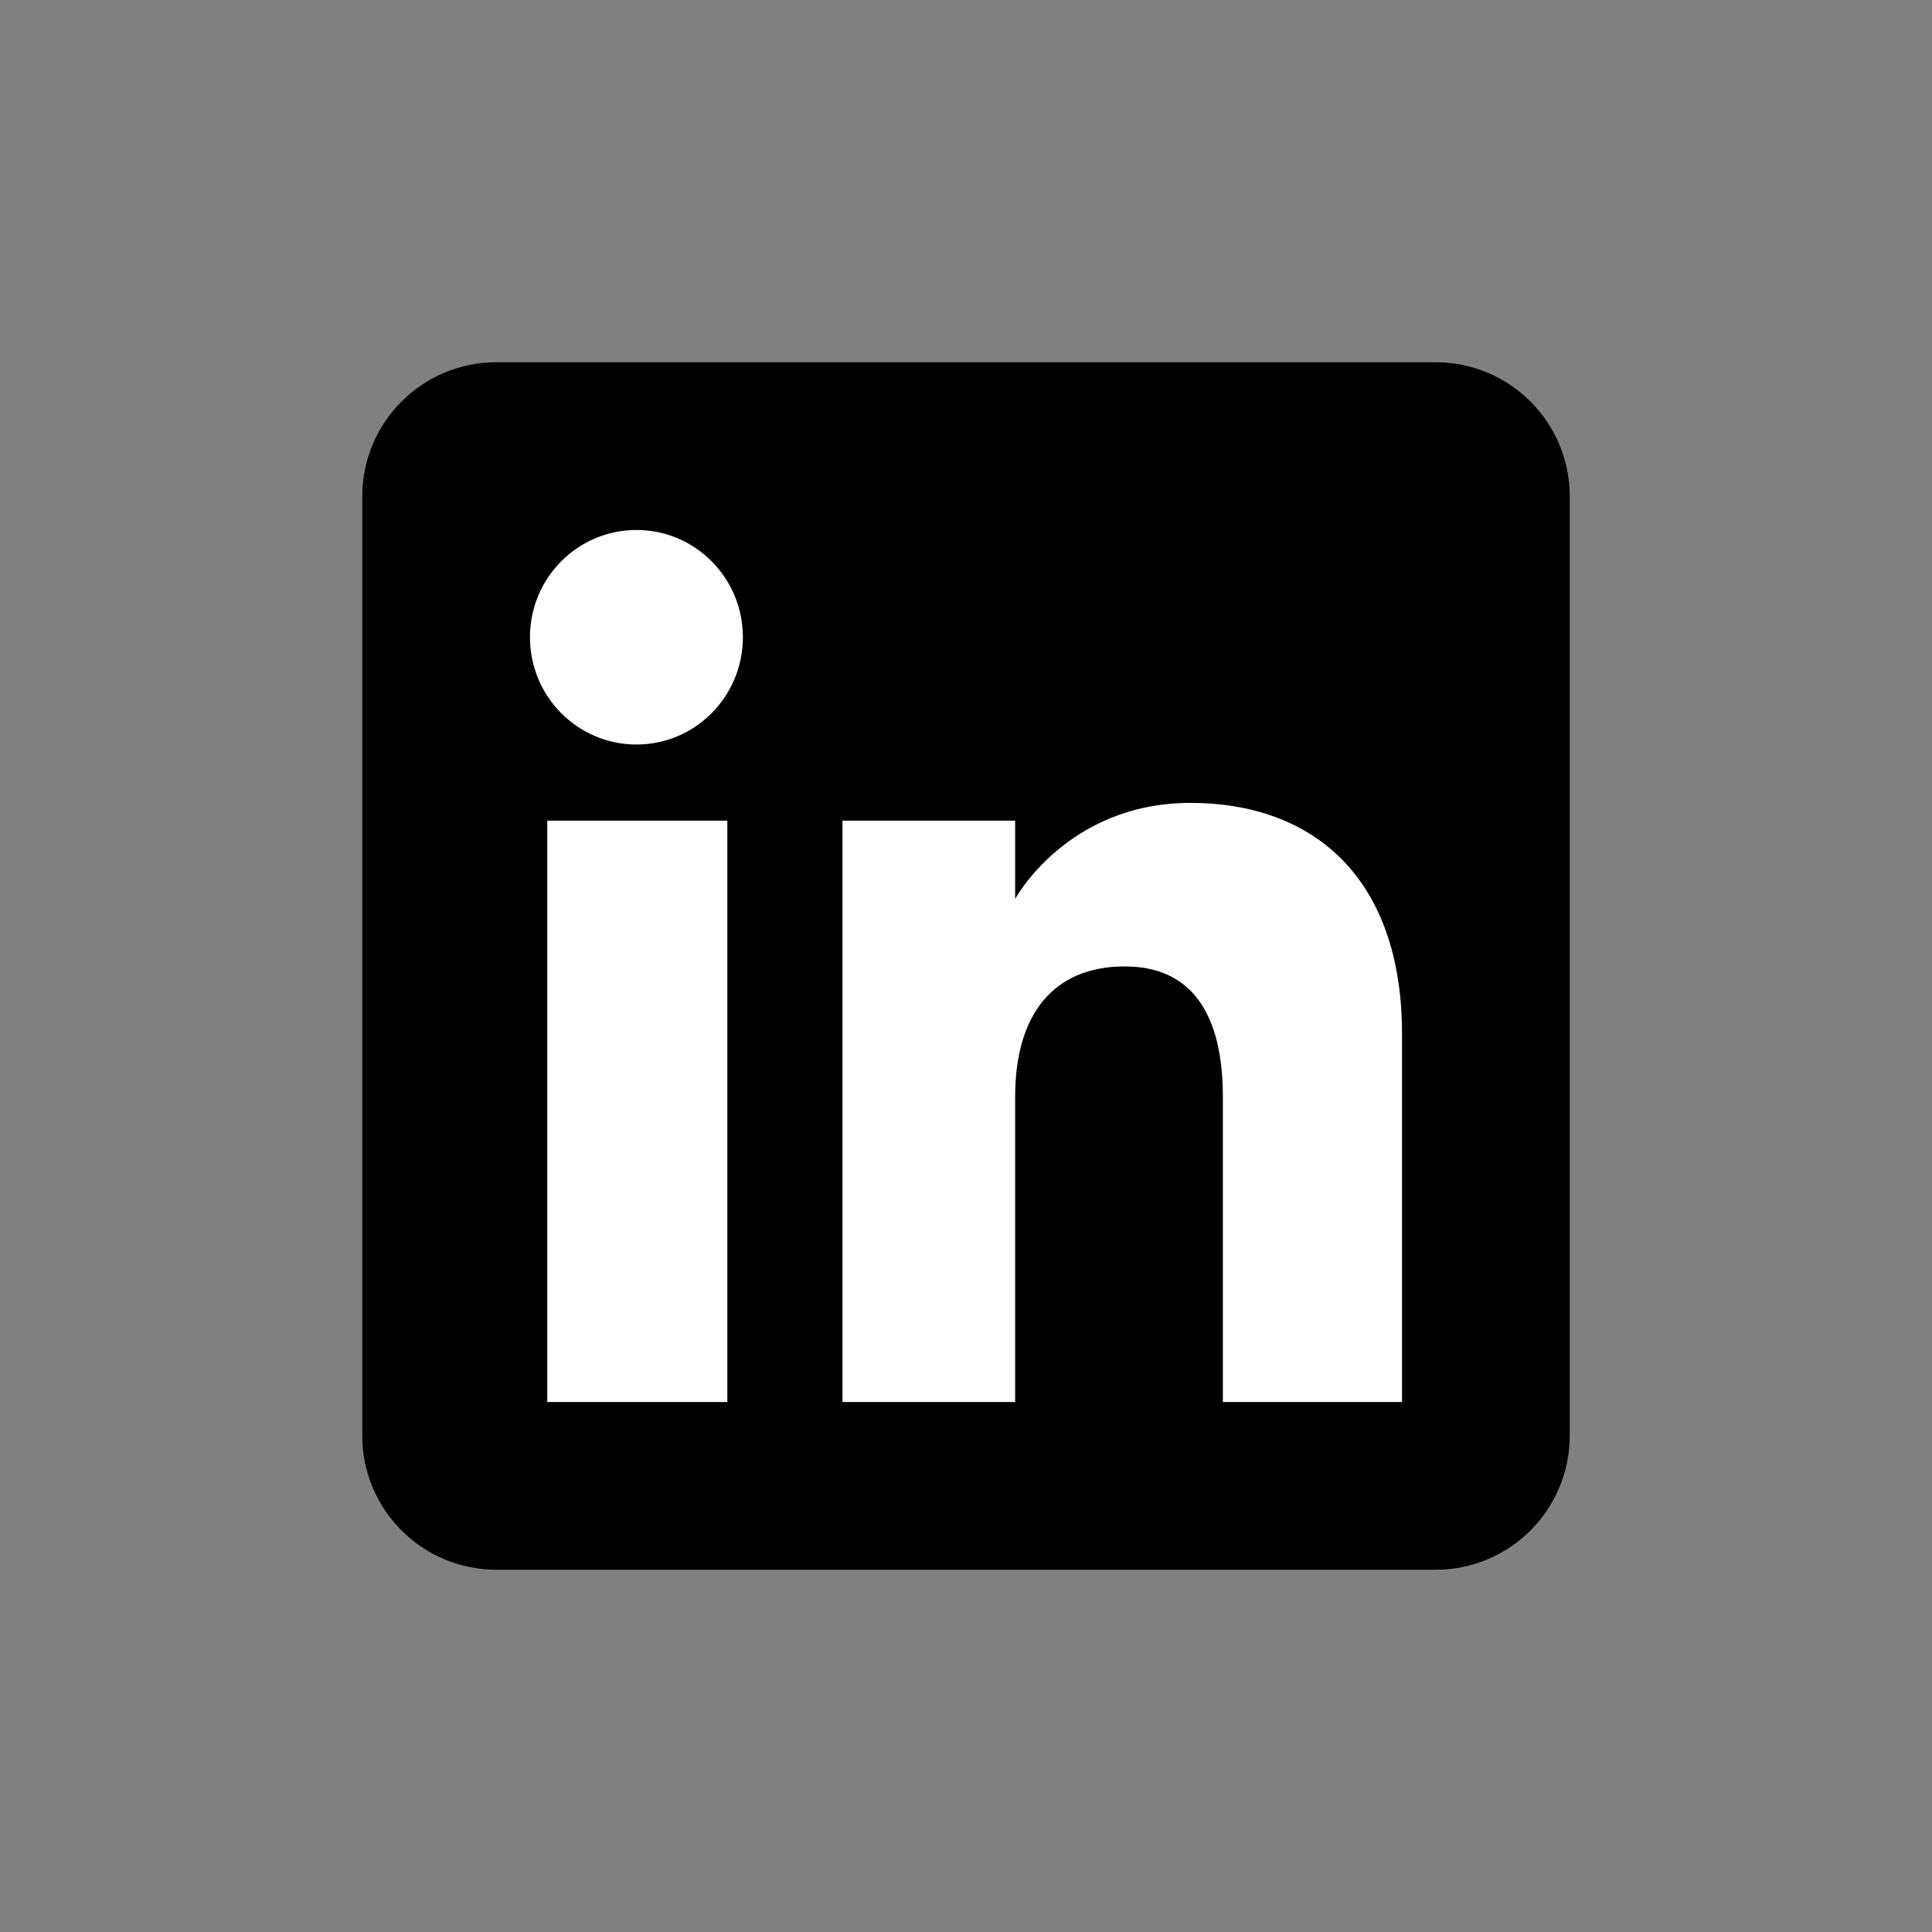 <svg width="64" height="64" viewBox="0 0 64 64" fill="none" xmlns="http://www.w3.org/2000/svg">
<rect x="0" y="0" width="64" height="64" fill="#808080" stroke="none"/>
<path fill-rule="evenodd" clip-rule="evenodd" d="M16.444 52H47.556C50.01 52 52 50.01 52 47.556V16.444C52 13.99 50.01 12 47.556 12H16.444C13.99 12 12 13.99 12 16.444V47.556C12 50.01 13.99 52 16.444 52Z" fill="#007EBB" style="fill:#007EBB;fill:color(display-p3 0 0.494 0.733);fill-opacity:1;"/>
<path fill-rule="evenodd" clip-rule="evenodd" d="M46.444 46.444H40.509V36.334C40.509 33.563 39.455 32.014 37.261 32.014C34.875 32.014 33.628 33.626 33.628 36.334V46.444H27.907V27.185H33.628V29.779C33.628 29.779 35.348 26.597 39.435 26.597C43.52 26.597 46.444 29.091 46.444 34.251V46.444ZM21.083 24.663C19.134 24.663 17.556 23.072 17.556 21.109C17.556 19.147 19.134 17.556 21.083 17.556C23.032 17.556 24.609 19.147 24.609 21.109C24.609 23.072 23.032 24.663 21.083 24.663ZM18.129 46.444H24.094V27.185H18.129V46.444Z" fill="white" style="fill:white;fill-opacity:1;"/>
</svg>
